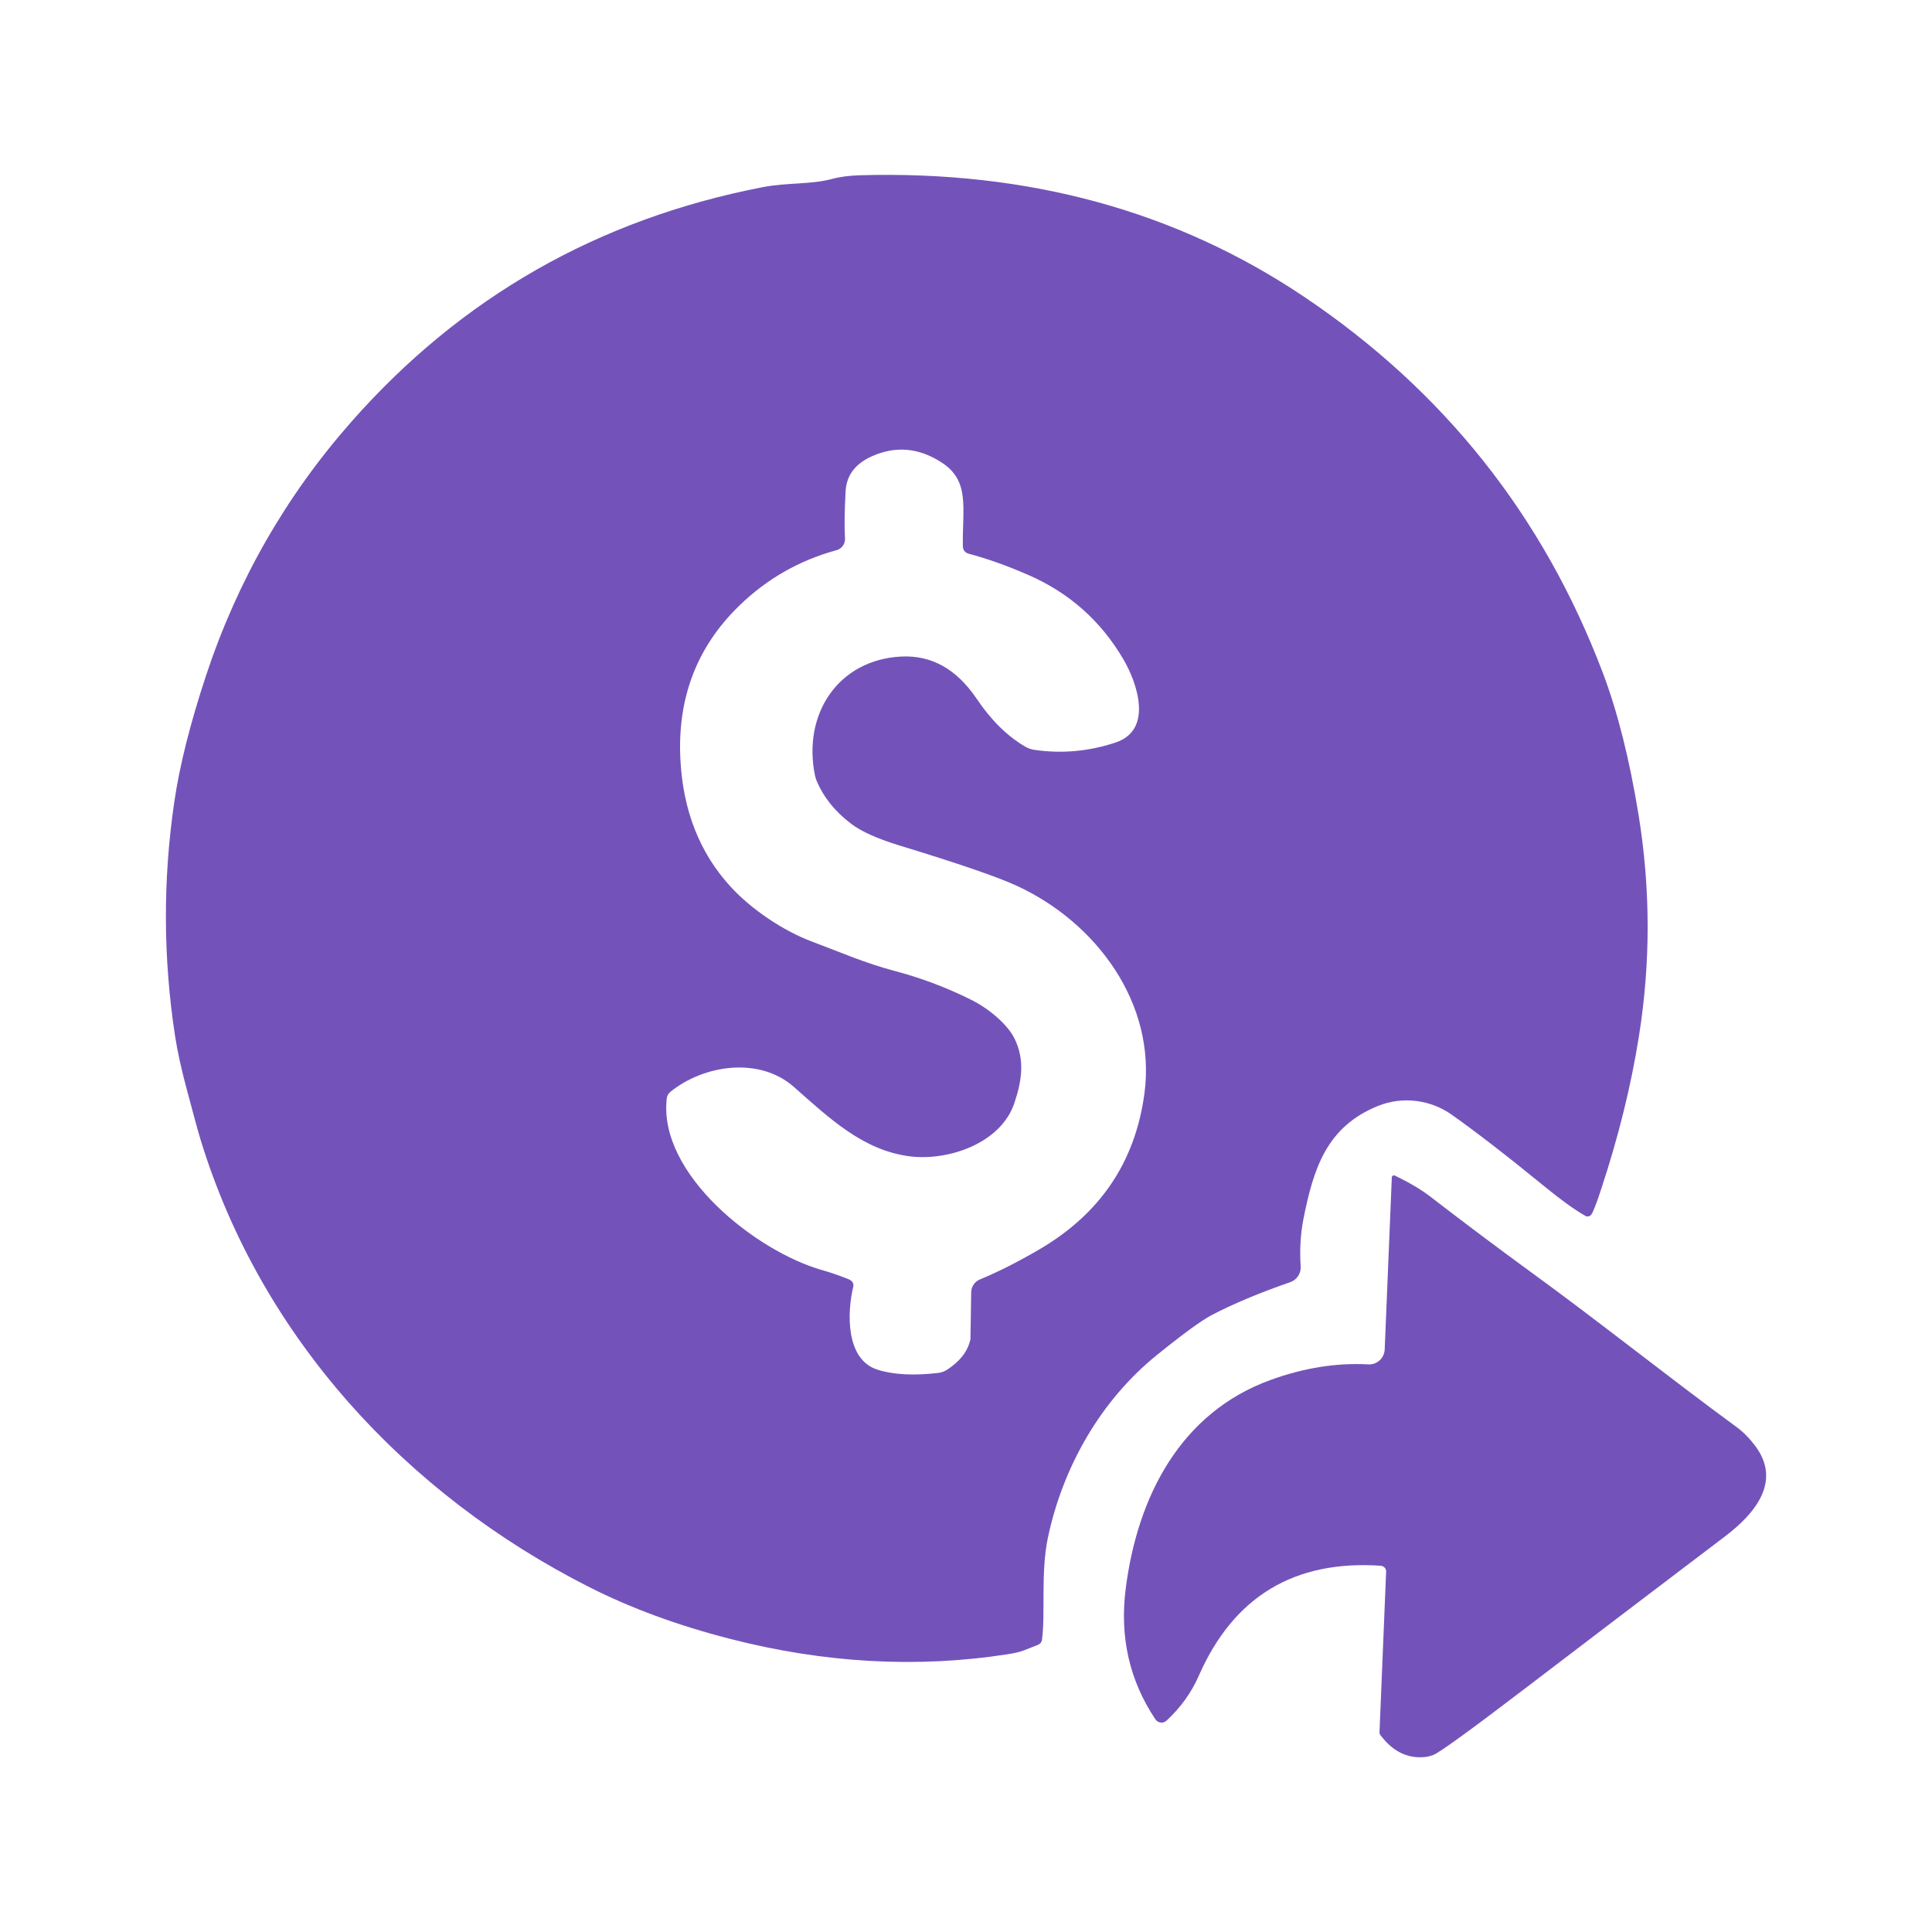 <?xml version="1.0" encoding="UTF-8"?>
<svg id="Vrstva_1" xmlns="http://www.w3.org/2000/svg" version="1.1" viewBox="0 0 35 35">
  <!-- Generator: Adobe Illustrator 29.7.1, SVG Export Plug-In . SVG Version: 2.1.1 Build 8)  -->
  <path d="M28.717,22.025c-.194-.111-.436-.285-.724-.521-.693-.566-1.26-1.004-1.698-1.313-.371-.261-.873-.341-1.333-.155-.93.376-1.167,1.134-1.348,2.042-.054.272-.071.56-.051.866.008.127-.07.242-.189.284-.553.191-1.028.39-1.423.596-.186.098-.517.339-.992.723-1.019.823-1.704,2.027-1.975,3.308-.133.633-.043,1.356-.107,1.851-.005.042-.033.076-.072.091-.245.094-.285.13-.542.17-1.645.257-3.328.163-5.047-.28-.941-.242-1.789-.554-2.545-.937-3.311-1.677-5.948-4.526-7.042-8.119-.039-.127-.123-.435-.253-.924-.095-.355-.163-.669-.205-.941-.216-1.414-.221-2.827-.013-4.241.096-.657.288-1.419.574-2.285.569-1.719,1.447-3.253,2.635-4.601,1.988-2.256,4.471-3.671,7.449-4.248.45-.087.855-.043,1.26-.15.145-.039.312-.06.502-.066,3.048-.087,5.728.645,8.042,2.198,2.534,1.702,4.34,3.973,5.417,6.817.268.708.483,1.565.647,2.57.217,1.337.22,2.675.007,4.012-.142.894-.369,1.817-.684,2.769-.084.26-.145.414-.178.461-.025.035-.072.046-.11.024M15.395,23.187c.048.019.075.071.063.12-.111.459-.145,1.317.435,1.505.288.092.655.112,1.102.06.056-.007.111-.025.159-.056.232-.15.374-.329.423-.54.003-.009.004-.02.004-.031l.013-.834c.001-.102.064-.194.158-.233.329-.135.685-.316,1.07-.54,1.107-.645,1.743-1.586,1.91-2.825.221-1.639-.878-3.106-2.312-3.766-.355-.163-1.056-.404-2.103-.723-.411-.125-.71-.258-.896-.399-.292-.221-.501-.481-.627-.78-.013-.033-.024-.067-.031-.102-.225-1.111.424-2.09,1.562-2.149.549-.028,1.004.226,1.367.763.264.392.56.683.886.872.047.027.098.044.151.054.497.074.991.031,1.479-.131.692-.228.39-1.088.142-1.51-.406-.692-.977-1.2-1.712-1.522-.386-.169-.751-.299-1.095-.391-.059-.016-.099-.068-.1-.129-.011-.703.135-1.189-.39-1.525-.41-.264-.829-.3-1.256-.11-.303.135-.462.347-.478.632-.02.365-.024.652-.011.859.005.096-.058.185-.15.21-.679.185-1.269.522-1.772,1.013-.763.743-1.117,1.669-1.06,2.779.047.924.348,1.689.902,2.297.388.427.972.81,1.467.997.596.224.953.388,1.528.542.478.127.937.301,1.376.521.325.162.652.446.776.692.199.396.133.787-.001,1.182-.248.731-1.212,1.052-1.91.957-.834-.114-1.432-.681-2.083-1.256-.623-.55-1.629-.403-2.238.091-.036.029-.059.071-.064.118-.159,1.368,1.619,2.771,2.814,3.11.165.047.331.104.501.174h0Z" fill="#7353ba"/>
  <path d="M25.015,28.365c-1.568-.106-2.665.558-3.296,1.989-.135.309-.331.581-.586.817-.06.056-.157.044-.202-.024-.47-.703-.649-1.49-.538-2.364.21-1.663.988-3.192,2.628-3.785.601-.218,1.19-.312,1.767-.281.157.009.29-.112.297-.27l.129-3.117c.001-.028.031-.046.056-.033.266.129.481.256.643.382.616.475,1.228.934,1.837,1.378,1.234.897,2.455,1.876,3.72,2.803.116.086.226.198.331.339.487.653-.032,1.241-.553,1.636-1.325,1.005-2.537,1.926-3.633,2.763-.985.752-1.537,1.151-1.653,1.197-.047.017-.096.029-.146.035-.32.032-.589-.102-.81-.4-.011-.015-.016-.032-.015-.051l.12-2.908c.003-.055-.04-.1-.095-.104h0Z" fill="#7353ba"/>
</svg>
